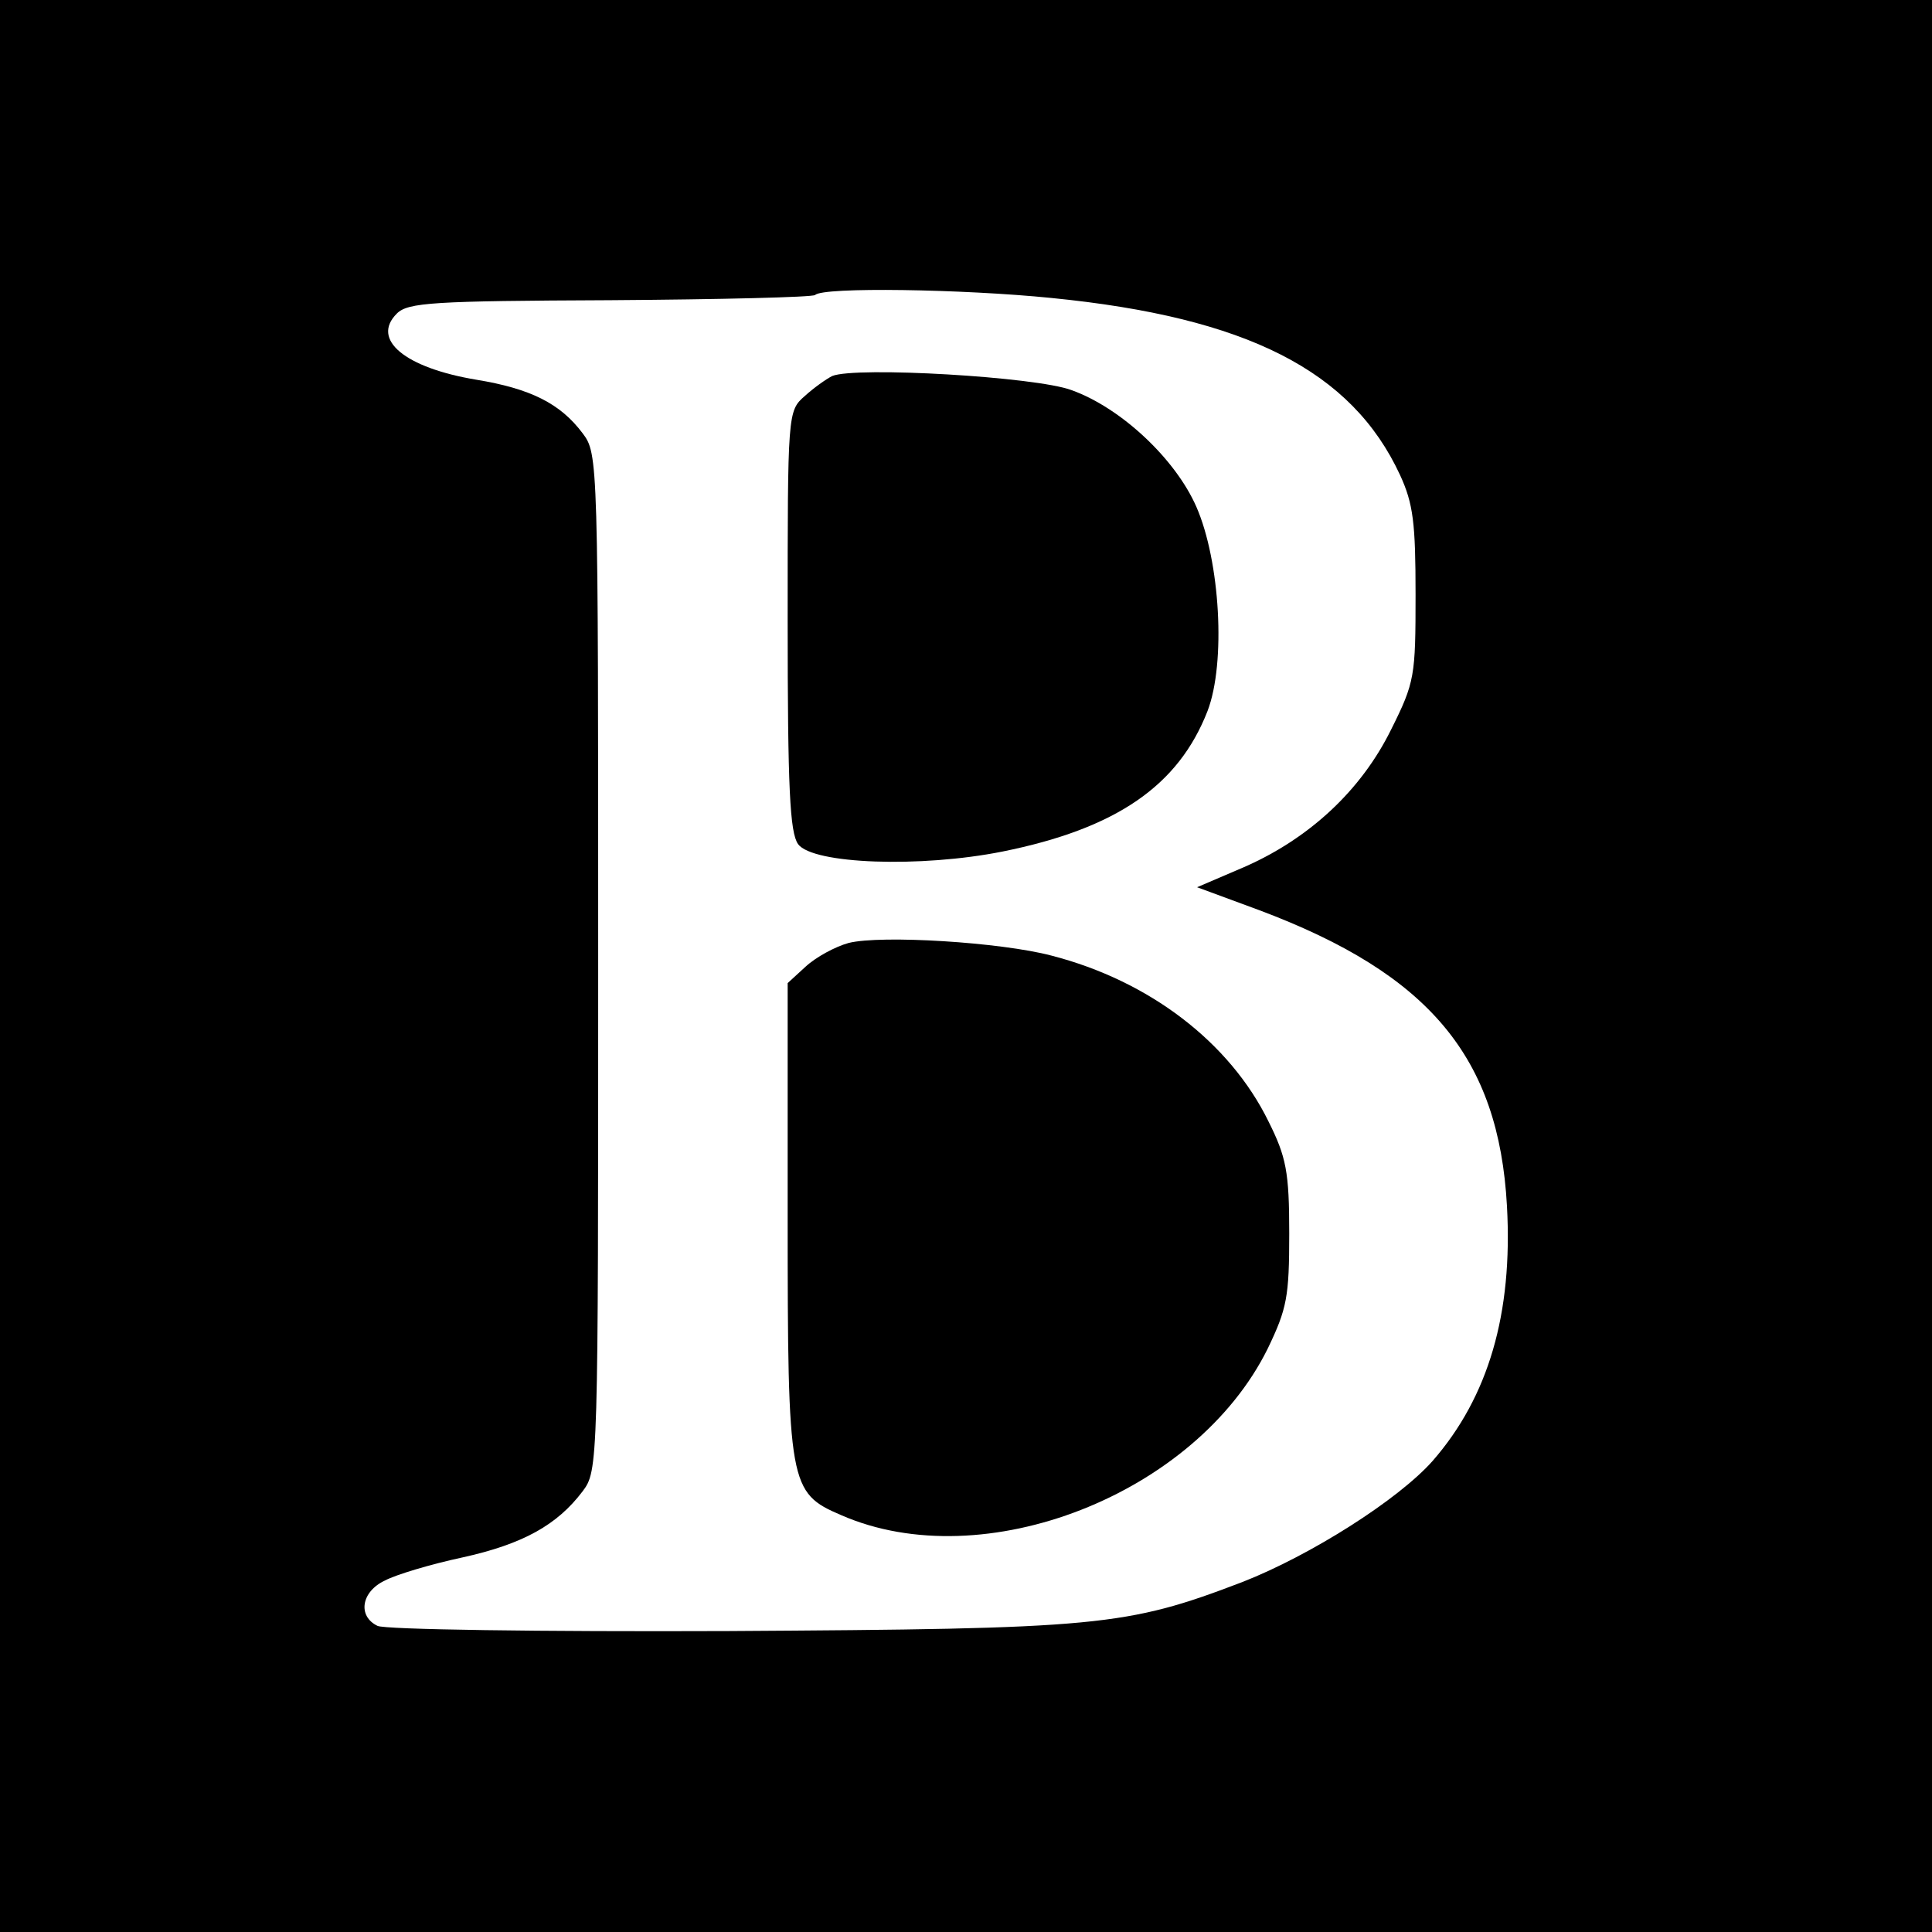 <?xml version="1.0" standalone="no"?>
<!DOCTYPE svg PUBLIC "-//W3C//DTD SVG 20010904//EN"
 "http://www.w3.org/TR/2001/REC-SVG-20010904/DTD/svg10.dtd">
<svg version="1.0" xmlns="http://www.w3.org/2000/svg"
 width="260pt" height="260pt" viewBox="0 0 260 260"
 preserveAspectRatio="xMidYMid meet">
<g transform="translate(0,260) scale(0.1,-0.1)"
fill="#000000" stroke="none">
<path d="M0 1300 l0 -1300 1300 0 1300 0 0 1300 0 1300 -1300 0 -1300 0 0
-1300z m1415 899 c263 -26 404 -98 469 -238 18 -39 21 -65 21 -161 0 -110 -1
-118 -33 -182 -40 -81 -109 -146 -198 -185 l-63 -27 84 -31 c229 -86 322 -198
333 -398 8 -145 -25 -257 -100 -343 -46 -52 -164 -127 -256 -163 -157 -60
-193 -63 -692 -66 -254 -1 -463 2 -472 7 -27 13 -22 46 10 61 15 8 62 22 104
31 82 18 128 44 162 89 21 28 21 34 21 712 0 679 0 684 -21 712 -30 40 -70 60
-143 72 -96 16 -142 54 -107 89 15 15 49 17 287 18 148 1 272 4 276 7 10 11
199 8 318 -4z"/>
<path d="M1120 2094 c-8 -4 -25 -16 -37 -27 -23 -20 -23 -23 -23 -302 0 -227
3 -285 14 -301 20 -27 165 -32 275 -10 154 31 237 89 276 189 25 65 17 202
-15 275 -28 64 -101 133 -168 157 -48 18 -290 32 -322 19z"/>
<path d="M1142 1331 c-18 -5 -44 -19 -58 -32 l-24 -22 0 -314 c0 -362 2 -372
72 -402 192 -84 477 28 574 224 26 54 29 70 29 155 0 83 -4 103 -28 151 -52
106 -160 189 -292 223 -68 18 -229 28 -273 17z"/>
</g>
</svg>
